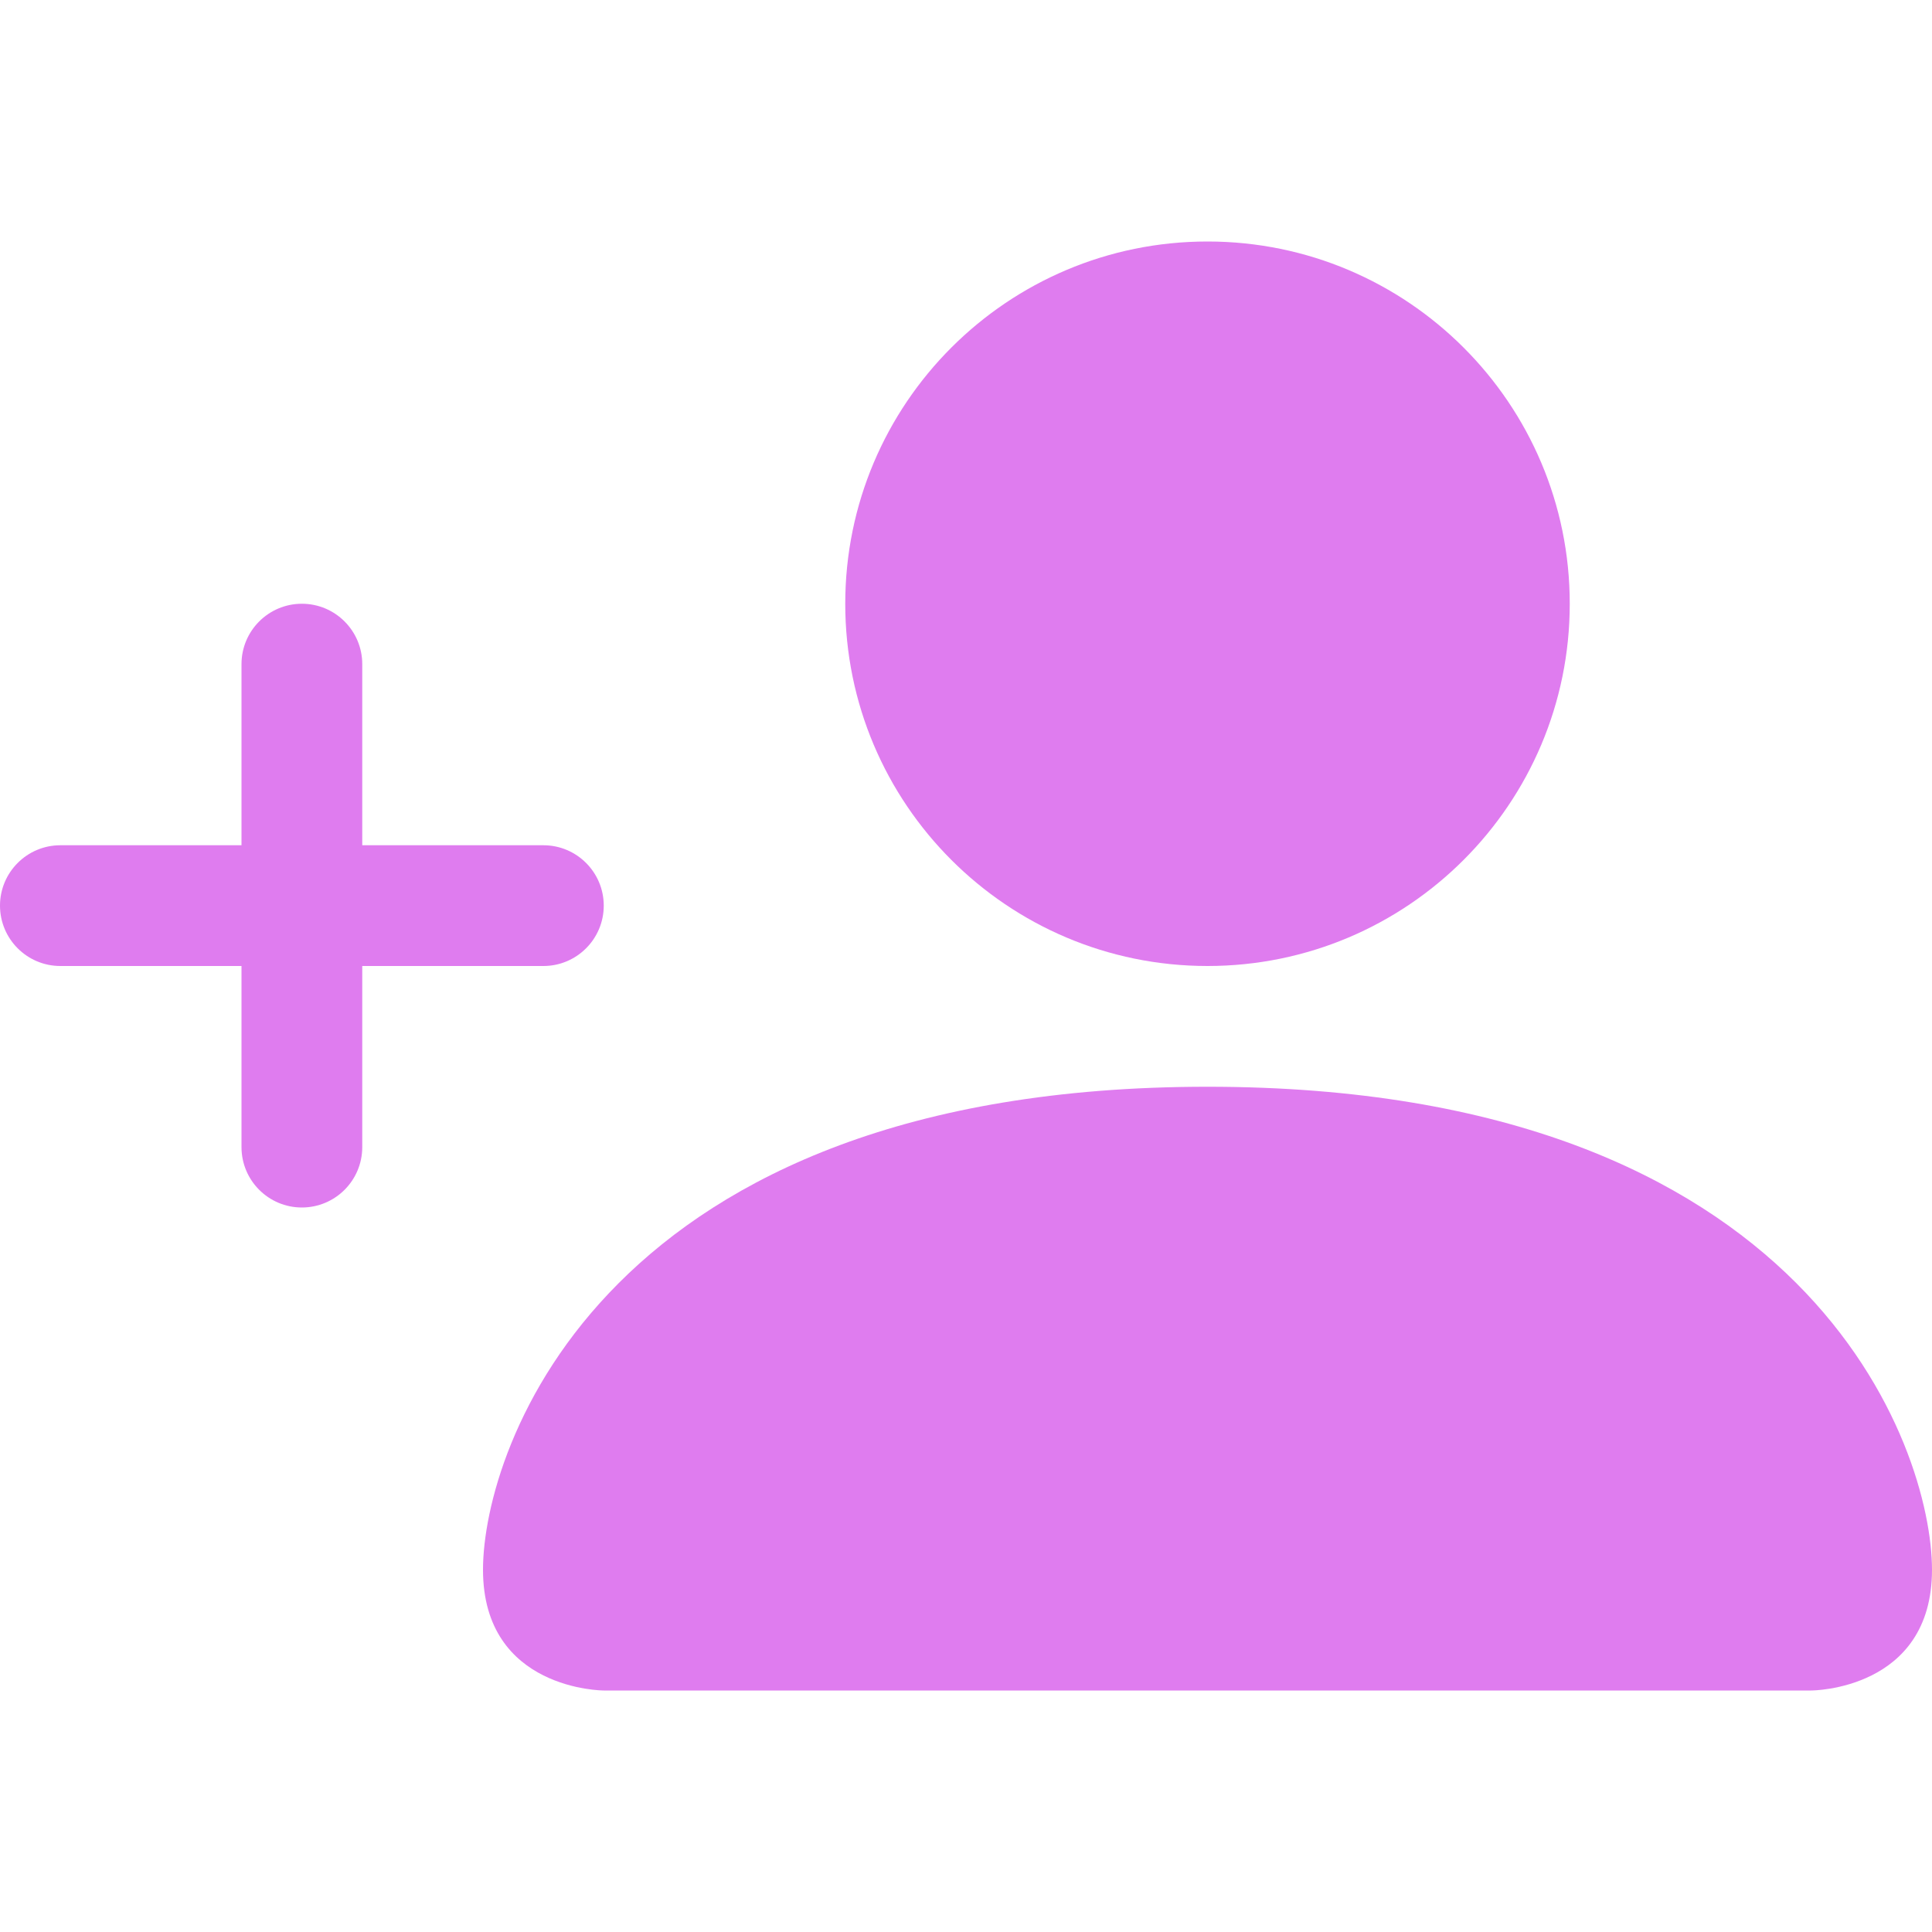 <?xml version="1.0" encoding="utf-8"?>
<!-- Generator: Adobe Illustrator 15.0.0, SVG Export Plug-In . SVG Version: 6.00 Build 0)  -->
<!DOCTYPE svg PUBLIC "-//W3C//DTD SVG 1.1//EN" "http://www.w3.org/Graphics/SVG/1.1/DTD/svg11.dtd">
<svg version="1.1" id="レイヤー_1" xmlns="http://www.w3.org/2000/svg" xmlns:xlink="http://www.w3.org/1999/xlink" x="0px"
	 y="0px" width="16px" height="16px" viewBox="0 0 16 16" enable-background="new 0 0 16 16" xml:space="preserve">
<g>
	<path fill="#DF7CEF" d="M5,14c0,0-1,0-1-1s1-4,6-4s6,3,6,4s-1,1-1,1H5z M10,8c1.656,0,3-1.343,3-3s-1.344-3-3-3
		C8.343,2,7,3.343,7,5S8.343,8,10,8"/>
	<path fill="#DF7CEF" d="M2.5,5C2.776,5,3,5.224,3,5.5V7h1.5C4.776,7,5,7.224,5,7.5S4.776,8,4.5,8H3v1.5C3,9.776,2.776,10,2.5,10
		S2,9.776,2,9.5V8H0.5C0.224,8,0,7.776,0,7.5S0.224,7,0.5,7H2V5.5C2,5.224,2.224,5,2.5,5"/>
</g>
</svg>
